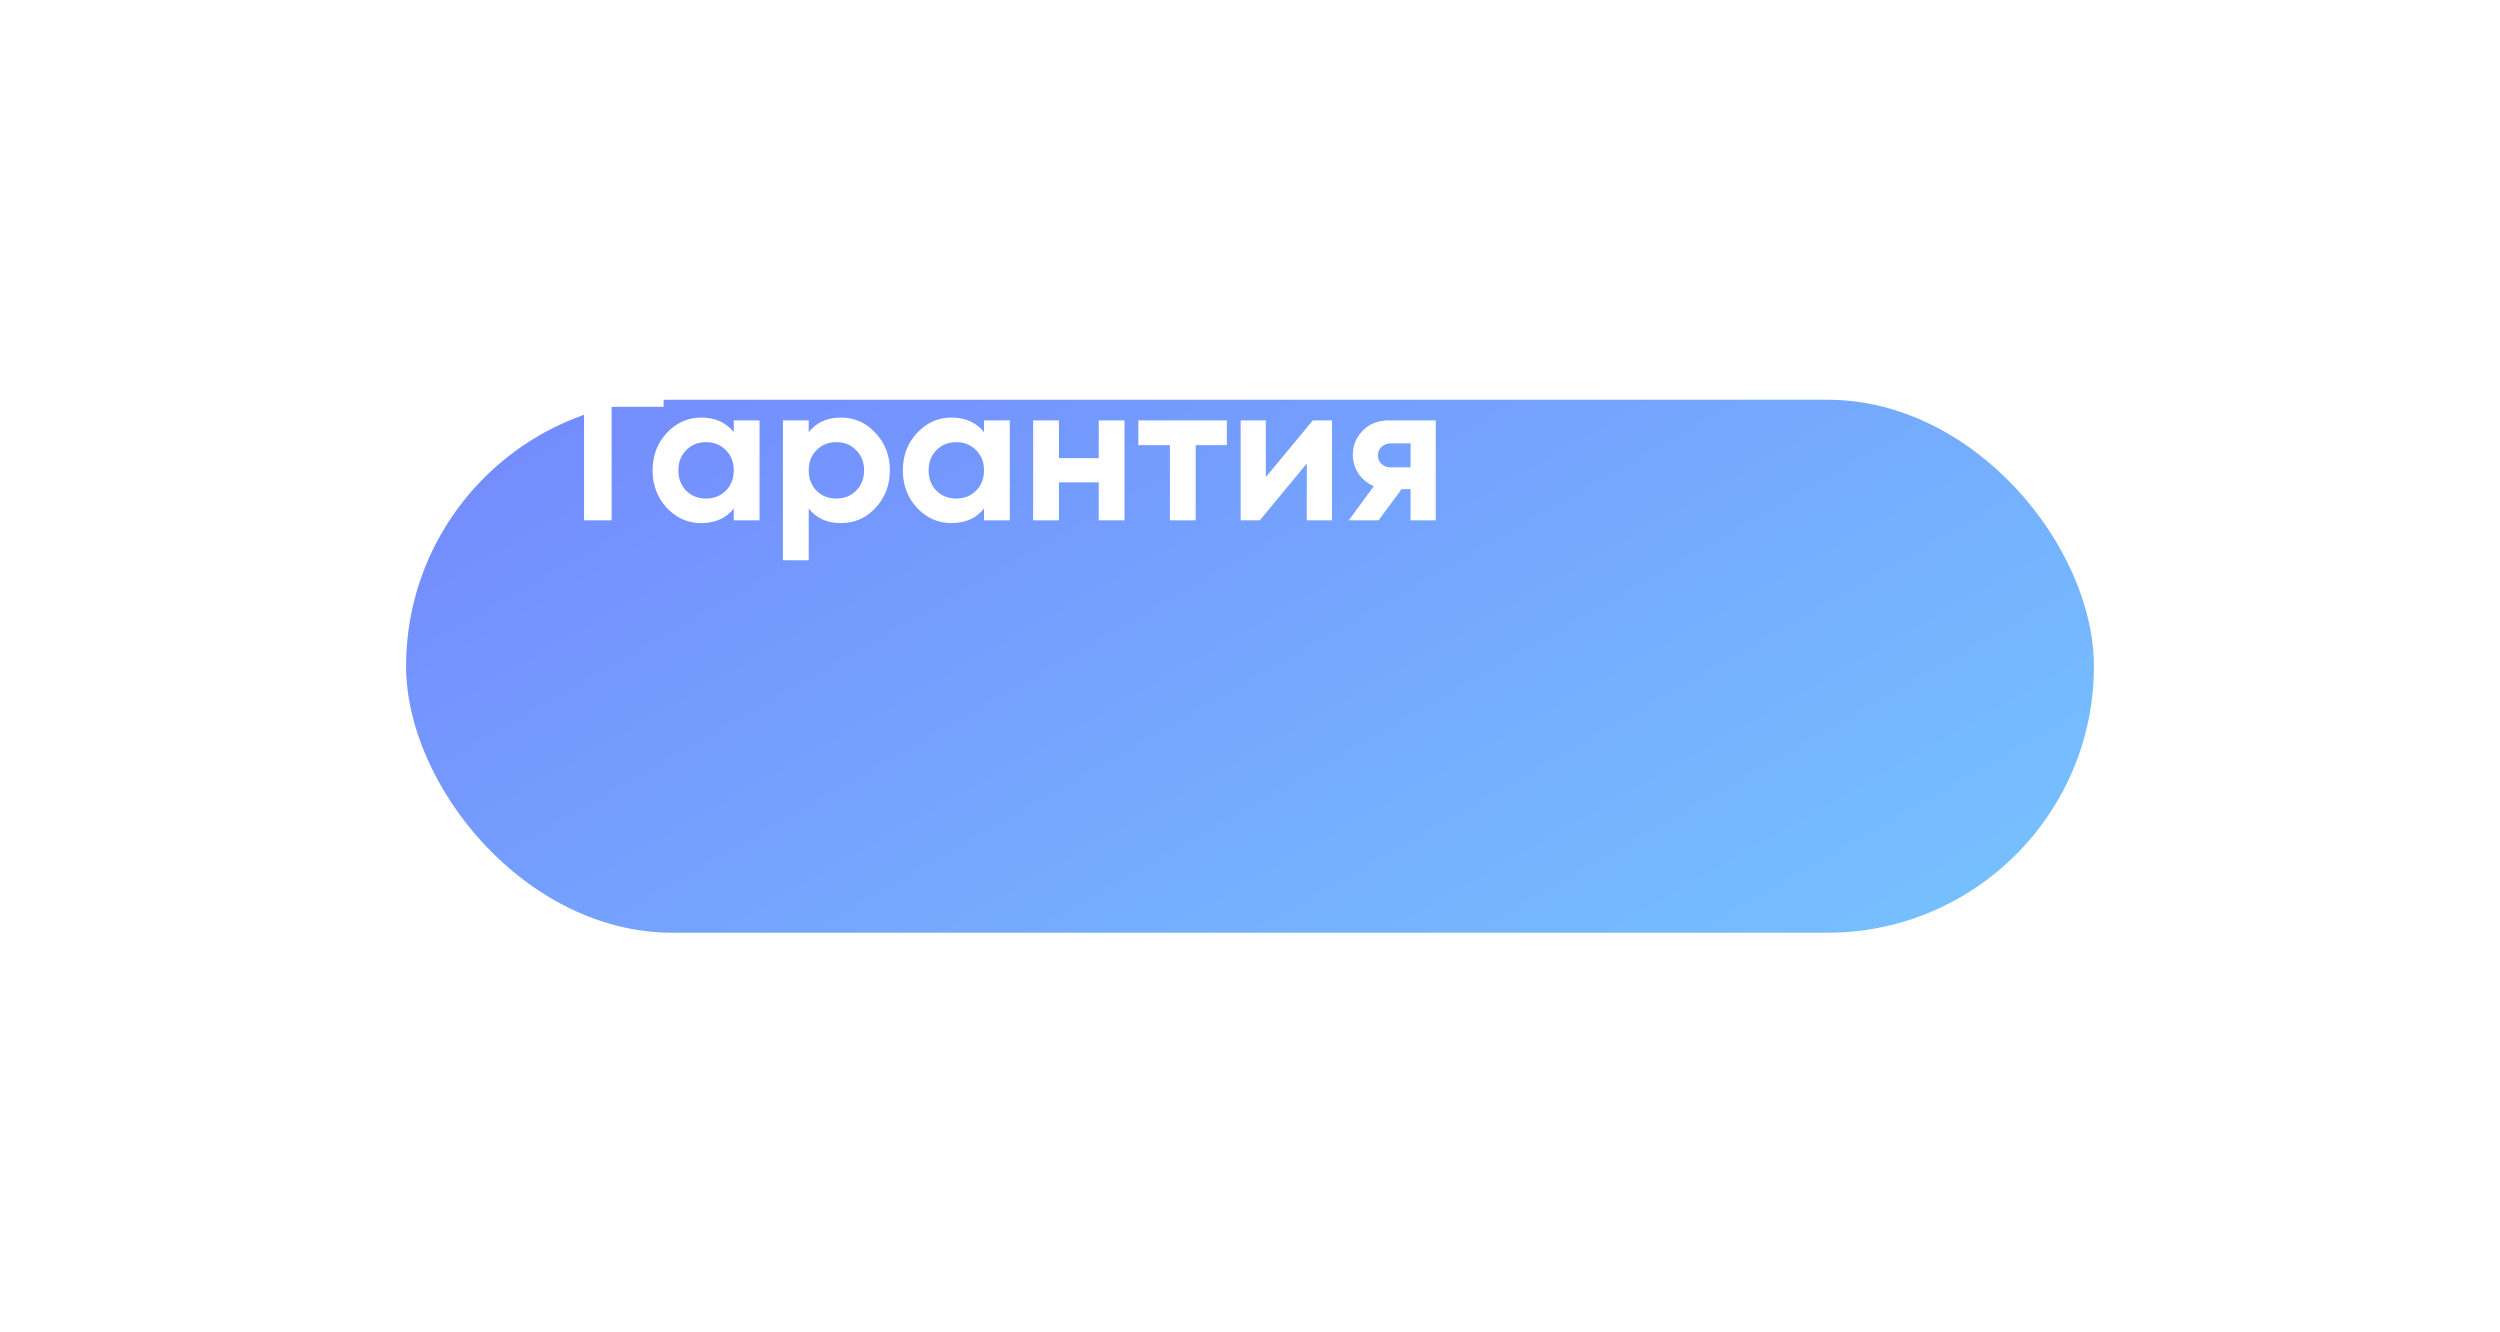 <?xml version="1.0" encoding="UTF-8"?> <svg xmlns="http://www.w3.org/2000/svg" width="197" height="105" viewBox="0 0 197 105" fill="none"> <g filter="url(#filter0_dd_1_191)"> <rect x="32" y="14" width="133" height="42" rx="21" fill="url(#paint0_linear_1_191)"></rect> </g> <path d="M52.292 29.975V32.054H48.197V41H46.024V29.975H52.292ZM57.821 33.125H59.852V41H57.821V40.071C57.212 40.837 56.356 41.221 55.253 41.221C54.203 41.221 53.3 40.822 52.544 40.023C51.799 39.215 51.426 38.228 51.426 37.062C51.426 35.897 51.799 34.915 52.544 34.117C53.3 33.309 54.203 32.904 55.253 32.904C56.356 32.904 57.212 33.288 57.821 34.054V33.125ZM54.072 38.669C54.481 39.078 55.001 39.283 55.631 39.283C56.261 39.283 56.781 39.078 57.191 38.669C57.611 38.249 57.821 37.714 57.821 37.062C57.821 36.411 57.611 35.881 57.191 35.472C56.781 35.052 56.261 34.842 55.631 34.842C55.001 34.842 54.481 35.052 54.072 35.472C53.663 35.881 53.458 36.411 53.458 37.062C53.458 37.714 53.663 38.249 54.072 38.669ZM66.278 32.904C67.338 32.904 68.242 33.309 68.987 34.117C69.743 34.915 70.121 35.897 70.121 37.062C70.121 38.228 69.743 39.215 68.987 40.023C68.242 40.822 67.338 41.221 66.278 41.221C65.175 41.221 64.325 40.837 63.727 40.071V44.15H61.695V33.125H63.727V34.054C64.325 33.288 65.175 32.904 66.278 32.904ZM64.341 38.669C64.75 39.078 65.27 39.283 65.9 39.283C66.53 39.283 67.05 39.078 67.459 38.669C67.879 38.249 68.089 37.714 68.089 37.062C68.089 36.411 67.879 35.881 67.459 35.472C67.05 35.052 66.53 34.842 65.9 34.842C65.27 34.842 64.75 35.052 64.341 35.472C63.931 35.881 63.727 36.411 63.727 37.062C63.727 37.714 63.931 38.249 64.341 38.669ZM77.539 33.125H79.571V41H77.539V40.071C76.93 40.837 76.074 41.221 74.972 41.221C73.922 41.221 73.019 40.822 72.263 40.023C71.517 39.215 71.144 38.228 71.144 37.062C71.144 35.897 71.517 34.915 72.263 34.117C73.019 33.309 73.922 32.904 74.972 32.904C76.074 32.904 76.93 33.288 77.539 34.054V33.125ZM73.79 38.669C74.2 39.078 74.72 39.283 75.35 39.283C75.98 39.283 76.499 39.078 76.909 38.669C77.329 38.249 77.539 37.714 77.539 37.062C77.539 36.411 77.329 35.881 76.909 35.472C76.499 35.052 75.98 34.842 75.35 34.842C74.72 34.842 74.2 35.052 73.79 35.472C73.381 35.881 73.176 36.411 73.176 37.062C73.176 37.714 73.381 38.249 73.79 38.669ZM86.579 33.125H88.611V41H86.579V38.008H83.445V41H81.413V33.125H83.445V36.102H86.579V33.125ZM96.678 33.125V35.078H94.221V41H92.189V35.078H89.701V33.125H96.678ZM103.449 33.125H104.961V41H102.976V36.527L99.275 41H97.763V33.125H99.748V37.598L103.449 33.125ZM113.138 33.125V41H111.154V38.543H110.445L108.634 41H106.287L108.256 38.307C107.752 38.097 107.347 37.766 107.043 37.315C106.749 36.852 106.602 36.359 106.602 35.834C106.602 35.099 106.864 34.464 107.389 33.928C107.914 33.393 108.602 33.125 109.453 33.125H113.138ZM109.61 34.936C109.316 34.936 109.069 35.026 108.87 35.204C108.681 35.372 108.586 35.603 108.586 35.897C108.586 36.181 108.681 36.406 108.87 36.574C109.069 36.742 109.316 36.826 109.61 36.826H111.154V34.936H109.61Z" fill="white"></path> <defs> <filter id="filter0_dd_1_191" x="0.5" y="-6.4373e-05" width="196" height="105" filterUnits="userSpaceOnUse" color-interpolation-filters="sRGB"> <feFlood flood-opacity="0" result="BackgroundImageFix"></feFlood> <feColorMatrix in="SourceAlpha" type="matrix" values="0 0 0 0 0 0 0 0 0 0 0 0 0 0 0 0 0 0 127 0" result="hardAlpha"></feColorMatrix> <feMorphology radius="3.5" operator="erode" in="SourceAlpha" result="effect1_dropShadow_1_191"></feMorphology> <feOffset dy="17.5"></feOffset> <feGaussianBlur stdDeviation="17.5"></feGaussianBlur> <feColorMatrix type="matrix" values="0 0 0 0 0 0 0 0 0 0.458 0 0 0 0 0.917 0 0 0 0.2 0"></feColorMatrix> <feBlend mode="normal" in2="BackgroundImageFix" result="effect1_dropShadow_1_191"></feBlend> <feColorMatrix in="SourceAlpha" type="matrix" values="0 0 0 0 0 0 0 0 0 0 0 0 0 0 0 0 0 0 127 0" result="hardAlpha"></feColorMatrix> <feOffset></feOffset> <feGaussianBlur stdDeviation="7"></feGaussianBlur> <feColorMatrix type="matrix" values="0 0 0 0 0 0 0 0 0 0.459 0 0 0 0 0.918 0 0 0 0.1 0"></feColorMatrix> <feBlend mode="normal" in2="effect1_dropShadow_1_191" result="effect2_dropShadow_1_191"></feBlend> <feBlend mode="normal" in="SourceGraphic" in2="effect2_dropShadow_1_191" result="shape"></feBlend> </filter> <linearGradient id="paint0_linear_1_191" x1="15.505" y1="8.632" x2="75.599" y2="113.846" gradientUnits="userSpaceOnUse"> <stop stop-color="#7381FD"></stop> <stop offset="1" stop-color="#76C7FF"></stop> </linearGradient> </defs> </svg> 